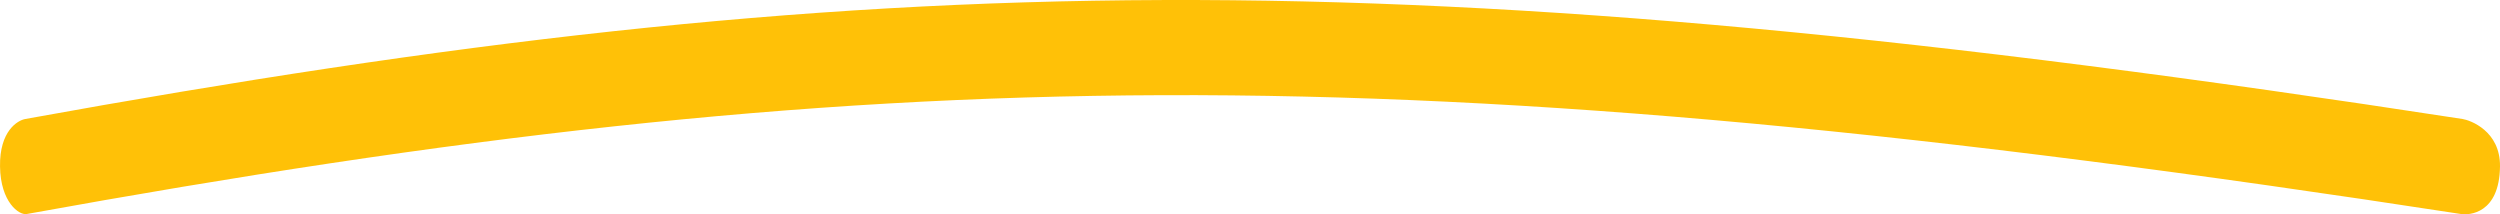 <svg width="105" height="9" viewBox="0 0 105 9" fill="none" xmlns="http://www.w3.org/2000/svg">
<path id="Line 1 (Stroke)" fill-rule="evenodd" clip-rule="evenodd" d="M0.001 6.994C-0.022 5.495 0.742 5.056 1.061 4.998C36.618 -1.453 58.768 -1.875 103.423 4.997C103.742 5.046 105.019 5.495 105 6.994C104.974 8.99 103.691 9.039 103.372 8.99C58.749 2.122 36.637 2.545 1.121 8.989C0.802 9.047 0.023 8.492 0.001 6.994Z" fill="#FFC107"/>
</svg>
